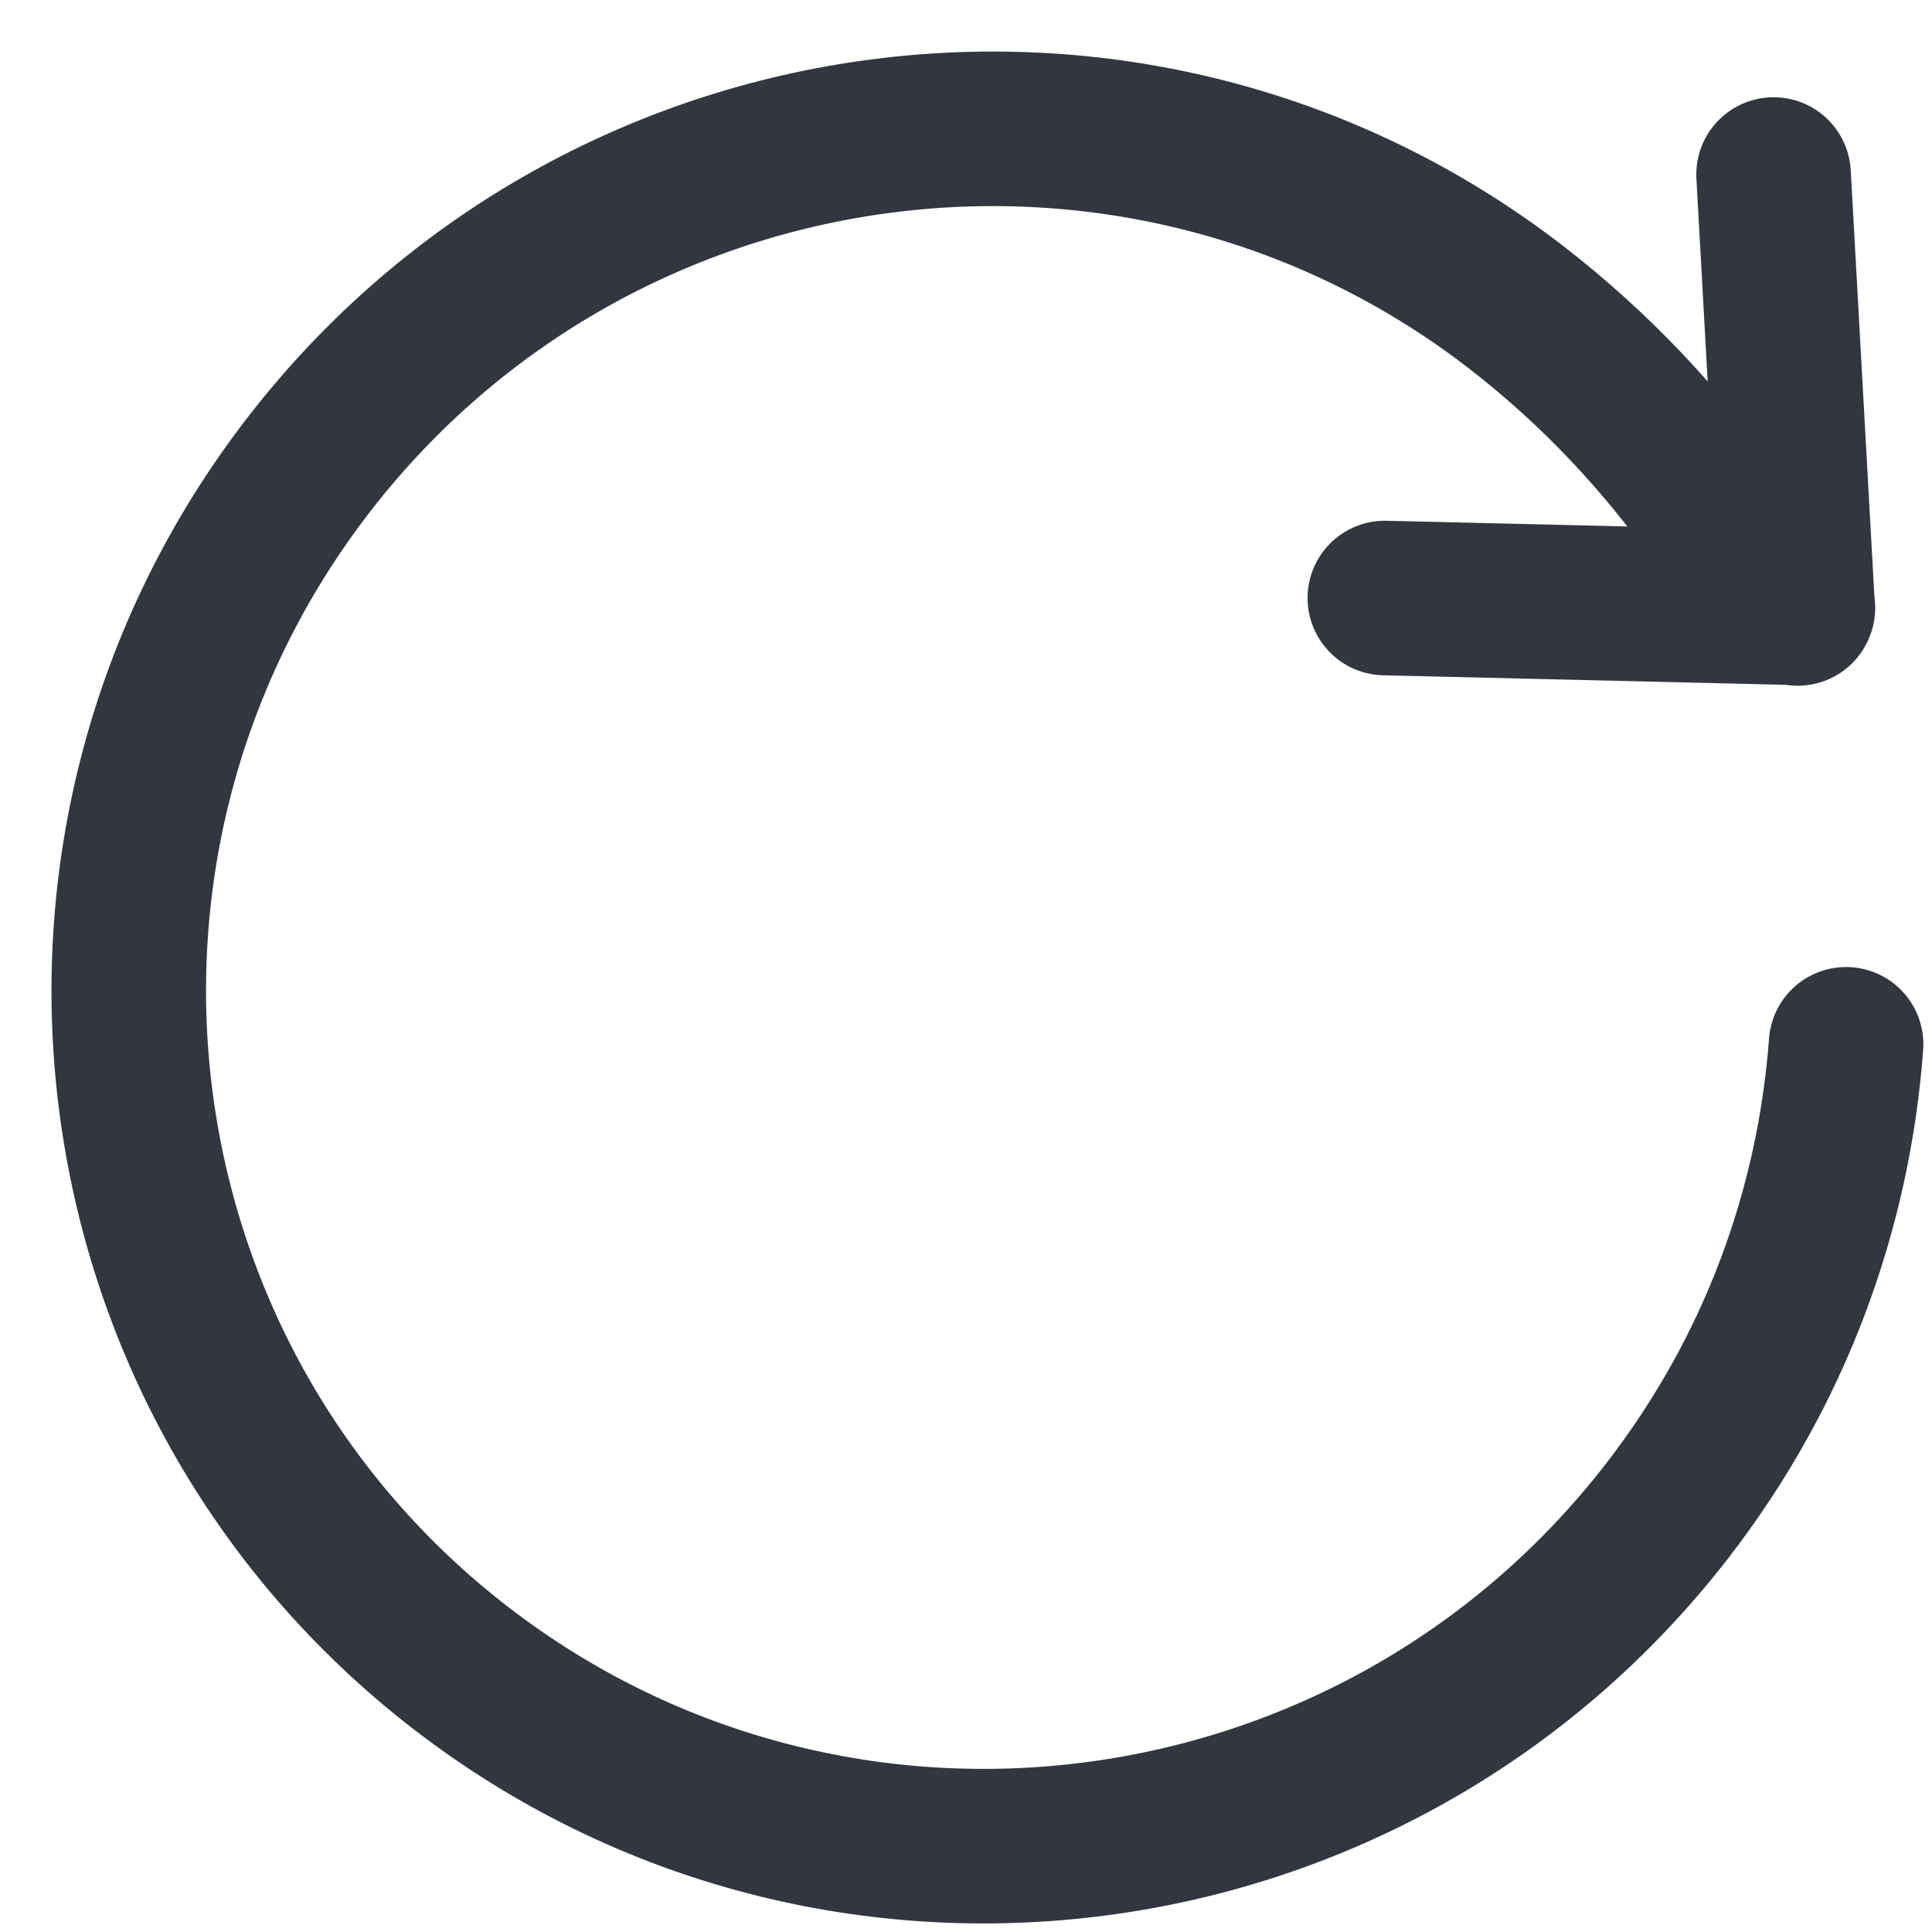 <?xml version="1.0" encoding="utf-8"?>
<svg xmlns="http://www.w3.org/2000/svg" fill="none" height="100%" overflow="visible" preserveAspectRatio="none" style="display: block;" viewBox="0 0 15 15" width="100%">
<path d="M13.32 4.002C12.915 3.437 12.417 2.884 11.764 2.38C8.853 0.138 4.659 0.686 2.4 3.604C0.142 6.522 0.671 10.71 3.581 12.953C6.492 15.196 10.686 14.648 12.944 11.73C13.787 10.641 14.238 9.384 14.333 8.108M13.957 4.724L13.77 1.355M13.959 4.719L10.752 4.643" id="Vector" stroke="#32363E" stroke-linecap="round" stroke-linejoin="round" stroke-width="1.2"/>
</svg>
